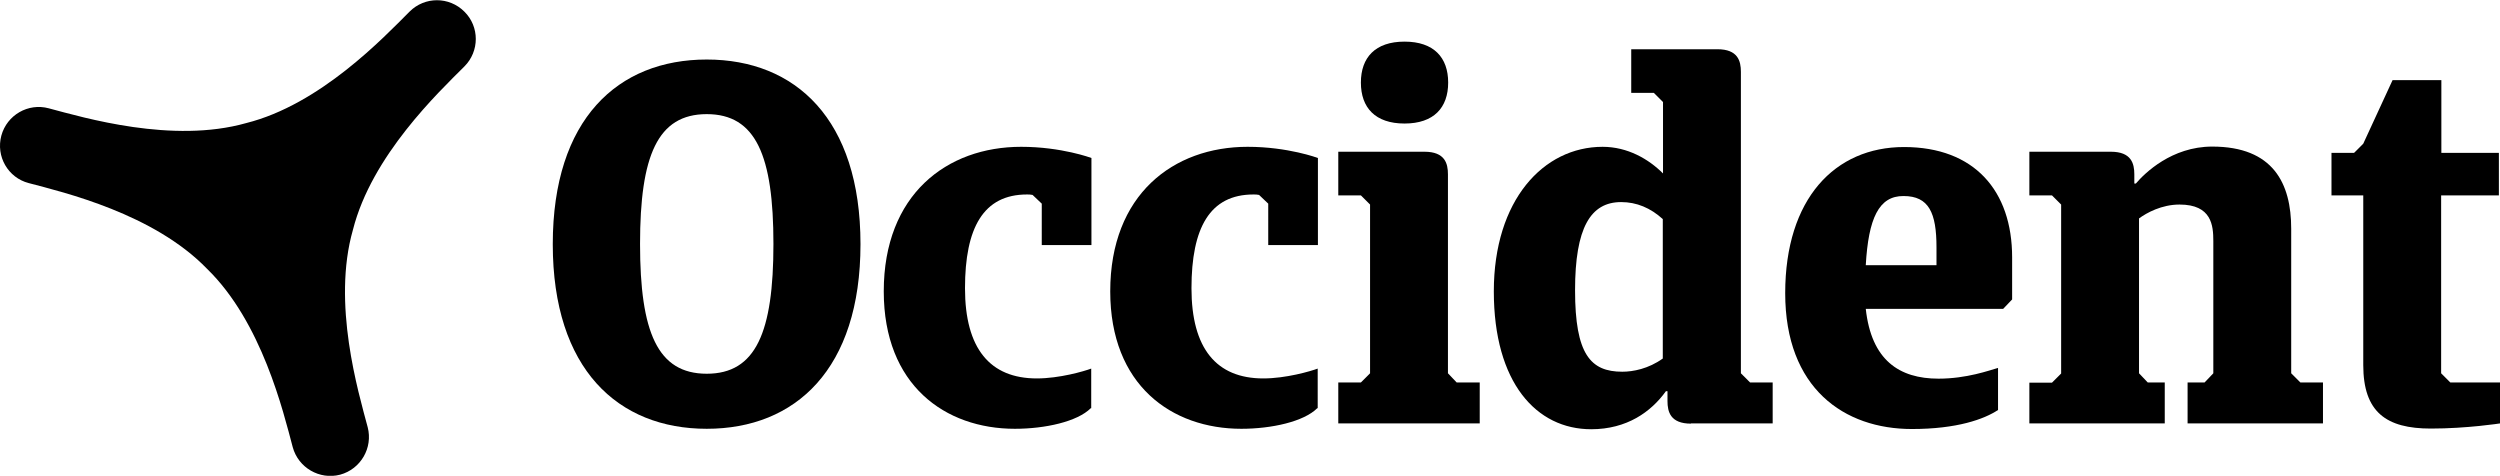 <?xml version="1.0" encoding="UTF-8"?>
<!-- Generator: Adobe Illustrator 27.2.0, SVG Export Plug-In . SVG Version: 6.00 Build 0)  -->
<svg xmlns="http://www.w3.org/2000/svg" xmlns:xlink="http://www.w3.org/1999/xlink" version="1.1" id="Capa_1" x="0px" y="0px" viewBox="0 0 1117.1 212.6" style="enable-background:new 0 0 1117.1 212.6;" xml:space="preserve">
<g>
	<path d="M315.8,26.6c39.6,0,68.7,26.6,68.7,82.5s-29.1,82.5-68.7,82.5S247,165,247,109.1S276.1,26.6,315.8,26.6z M315.8,167   c22,0,29.8-18.6,29.8-58s-7.8-58-29.8-58s-29.8,18.6-29.8,58S293.8,167,315.8,167z"></path>
	<path d="M487.4,182.4c-6,6-20.4,9.2-33.9,9.2c-31.2,0-58.6-19.5-58.6-61.4c0-43.3,28.2-64.6,61.4-64.6c18.1,0,31.4,5,31.4,5v38.9   h-22.2V91l-4.1-3.9c-0.9-0.2-1.6-0.2-2.5-0.2c-19.5,0-27.7,14.9-27.7,41.9c0,27,11.2,40.3,32.1,40.3c10.1,0,21.1-3.2,24.3-4.4   V182.4z"></path>
	<path d="M588.6,182.4c-6,6-20.4,9.2-33.9,9.2c-31.2,0-58.6-19.5-58.6-61.4c0-43.3,28.2-64.6,61.4-64.6c18.1,0,31.4,5,31.4,5v38.9   h-22.2V91l-4.1-3.9c-0.9-0.2-1.6-0.2-2.5-0.2c-19.5,0-27.7,14.9-27.7,41.9c0,27,11.2,40.3,32.1,40.3c10.1,0,21.1-3.2,24.3-4.4   V182.4z"></path>
	<path d="M636.5,67.8c9.2,0,10.5,5.3,10.5,10.1v88.9l3.9,4.1h10.3v18.3H598v-18.3h10.1l4.1-4.1V91.4l-4.1-4.1H598V67.8H636.5z    M627.6,18.6c13.1,0,19.5,7.1,19.5,18.3s-6.4,18.3-19.5,18.3c-13.1,0-19.5-7.1-19.5-18.3S614.5,18.6,627.6,18.6z"></path>
	<path d="M755.6,189.3c-9.2,0-10.5-5.3-10.5-10.1v-4.4h-0.7c-6.6,9.2-17.4,17-33.4,17c-24.5,0-43.5-20.8-43.5-61.6   s22.2-64.6,48.6-64.6c11.2,0,20.6,5.5,27,11.9V45.6l-4.1-4.1h-10.1V22h38.5c9.2,0,10.5,5.3,10.5,10.1v134.7l4.1,4.1h10.1v18.3   H755.6z M743,160.2V97.9c-5.5-5-11.7-7.6-18.6-7.6c-13.7,0-20.6,11.5-20.6,39.4c0,28.6,6.9,36.4,21.1,36.4   C729.7,166.1,736.6,164.8,743,160.2z"></path>
	<path d="M895.1,138h-61.4c2.5,22.9,14.9,31.2,32.5,31.2c12.6,0,22.7-3.7,26.6-4.8v18.8c-6.2,4.1-18.3,8.5-38.5,8.5   c-30.2,0-56.6-18.1-56.6-60.7c0-42.2,22.2-65.3,53.1-65.3c31.4,0,48.3,19.5,48.3,49.3v18.8L895.1,138z M833.7,118.5h31.6v-8   c0-15.4-3.4-22.9-14.7-22.9C839.5,87.5,834.9,97.6,833.7,118.5z"></path>
	<path d="M906.8,189.3v-18.3h10.1l4.1-4.1V91.4l-4.1-4.1h-10.1V67.8h36.4c9.2,0,10.5,5.3,10.5,10.1v4.1h0.7   c3.9-4.6,16-16.5,34.1-16.5c27.3,0,35.3,16.5,35.3,36.7v64.6l4.1,4.1h10.1v18.3h-60.5v-18.3h7.6l3.9-4.1v-59.1   c0-6.9-0.7-16.3-15.1-16.3c-8,0-14.7,3.7-18.1,6.2v69.2l3.9,4.1h7.6v18.3H906.8z"></path>
	<path d="M1090.8,87.3v79.5l4.1,4.1h22.2v18.3c0,0-14.7,2.3-30.9,2.3c-19.9,0-30.2-7.3-30.2-28.4V87.3h-14.2v-19h10.1l4.1-4.1   l13.1-28.4h21.8v32.5h25.7v19H1090.8z"></path>
	<path d="M92.5,120.1c24.5,23.8,34.1,63.9,38.3,79.7c2.5,9.2,12,14.7,21.2,12.3c9.2-2.5,14.7-12,12.3-21.2   c-4.2-15.8-16-55.3-6.6-88.2c8.4-33.2,38.3-61.5,49.8-73c6.8-6.8,6.8-17.8,0-24.5c-6.8-6.8-17.7-6.8-24.5,0   c-11.6,11.6-39.9,41.5-73,49.8l0,0c-32.9,9.3-72.4-2.4-88.2-6.6c-9.2-2.5-18.7,3-21.2,12.2c-2.5,9.3,3,18.8,12.2,21.2   C28.7,86,68.7,95.5,92.5,120.1L92.5,120.1z"></path>
</g>
</svg>
